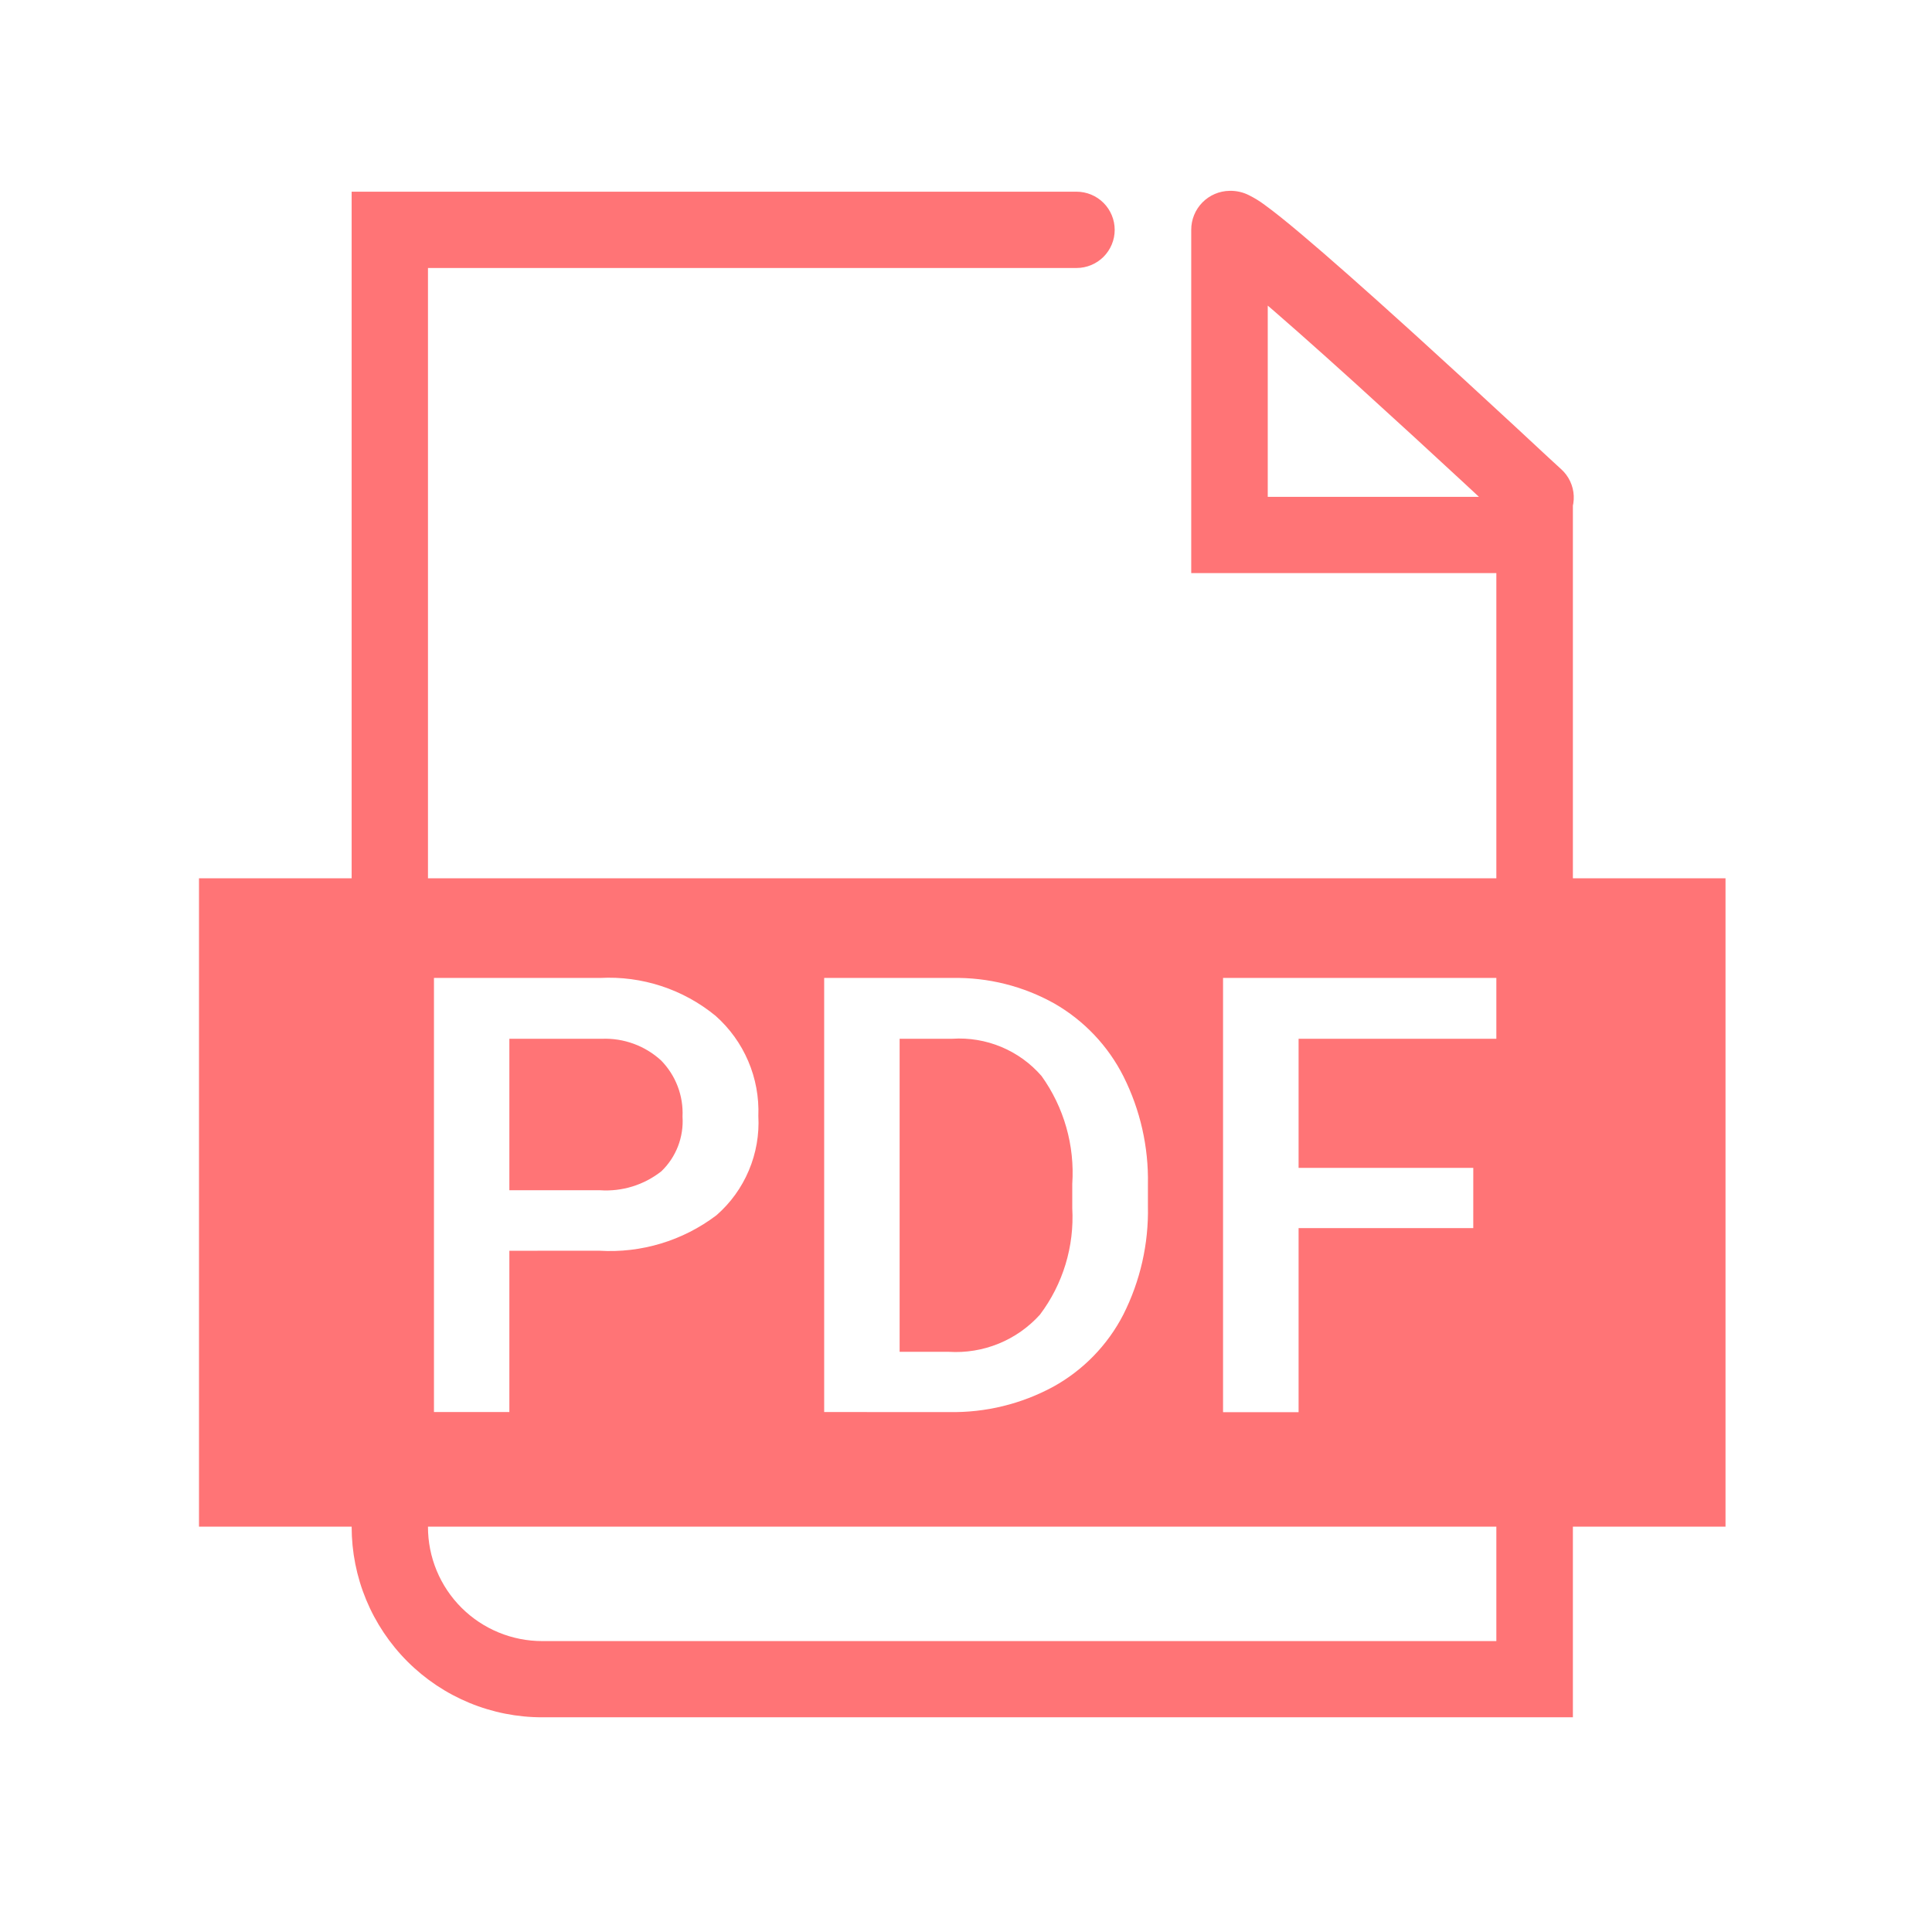 <svg xmlns="http://www.w3.org/2000/svg" fill="none" viewBox="0 0 81 80" height="80" width="81">
<mask height="80" width="81" y="0" x="0" maskUnits="userSpaceOnUse" style="mask-type:luminance" id="mask0_4078_477">
<path fill="white" d="M80.343 0H0.343V80H80.343V0Z"></path>
</mask>
<g mask="url(#mask0_4078_477)">
<path fill="#FF7476" d="M64.918 19.18L63.545 17.904C62.12 16.584 60.684 15.266 59.326 14.032L59.019 13.754C57.206 12.112 55.693 10.774 54.575 9.832C53.922 9.28 53.406 8.868 53.029 8.595C52.823 8.44 52.603 8.304 52.373 8.189C52.119 8.058 51.836 7.994 51.551 8.001C51.122 8.007 50.712 8.182 50.411 8.488C50.11 8.794 49.942 9.207 49.943 9.636V24.028H64.343L62.735 22.429V70.403L64.343 68.805H22.741C22.111 68.806 21.487 68.683 20.905 68.443C20.323 68.203 19.794 67.851 19.348 67.406C18.902 66.961 18.548 66.432 18.307 65.85C18.066 65.268 17.942 64.644 17.943 64.014V9.637L16.335 11.236H45.135C45.345 11.236 45.553 11.194 45.747 11.114C45.941 11.034 46.117 10.916 46.266 10.768C46.414 10.619 46.532 10.443 46.612 10.249C46.693 10.055 46.734 9.847 46.734 9.637C46.734 9.427 46.693 9.219 46.612 9.025C46.532 8.831 46.414 8.654 46.266 8.506C46.117 8.357 45.941 8.24 45.747 8.159C45.553 8.079 45.345 8.037 45.135 8.037H14.743V64.013C14.743 65.063 14.949 66.102 15.351 67.072C15.753 68.042 16.343 68.923 17.086 69.665C17.829 70.407 18.71 70.995 19.681 71.396C20.651 71.796 21.691 72.002 22.741 72H65.944V20.831H51.543L53.151 22.429V9.637C53.149 10.046 52.988 10.438 52.702 10.73C52.416 11.021 52.027 11.19 51.618 11.199C51.408 11.211 51.199 11.17 51.009 11.078C50.993 11.078 51.06 11.114 51.17 11.189C51.467 11.403 51.927 11.773 52.524 12.276C53.606 13.19 55.096 14.507 56.882 16.124L57.185 16.401C58.535 17.625 59.964 18.938 61.381 20.25L62.746 21.519L63.261 22.002C63.413 22.151 63.593 22.268 63.791 22.347C63.99 22.426 64.202 22.464 64.415 22.46C64.628 22.455 64.838 22.408 65.033 22.321C65.228 22.234 65.403 22.109 65.549 21.954C65.695 21.798 65.808 21.615 65.882 21.415C65.956 21.215 65.989 21.002 65.98 20.789C65.971 20.576 65.918 20.367 65.827 20.174C65.736 19.981 65.607 19.809 65.448 19.667L64.918 19.18ZM14.743 36.823H8.343V64.007H72.343V36.823H17.943V36.784H14.743V36.823ZM21.355 52.44V59.202H18.194V41.002H25.156C26.912 40.908 28.64 41.474 30 42.589C30.591 43.113 31.059 43.761 31.369 44.487C31.68 45.214 31.825 46 31.794 46.789C31.837 47.571 31.7 48.352 31.396 49.072C31.092 49.794 30.628 50.436 30.038 50.951C28.63 52.019 26.884 52.547 25.119 52.438L21.355 52.44ZM21.355 49.903H25.155C26.081 49.966 26.998 49.683 27.728 49.108C28.034 48.814 28.272 48.456 28.425 48.06C28.578 47.664 28.643 47.239 28.615 46.815C28.636 46.382 28.566 45.949 28.411 45.543C28.256 45.138 28.019 44.769 27.715 44.459C27.041 43.843 26.152 43.518 25.24 43.552H21.355V49.903ZM34.554 59.202V41.002H39.928C41.425 40.974 42.902 41.344 44.209 42.076C45.451 42.79 46.458 43.852 47.103 45.132C47.806 46.535 48.158 48.087 48.127 49.657V50.568C48.161 52.145 47.807 53.707 47.096 55.116C46.439 56.393 45.416 57.446 44.159 58.14C42.819 58.866 41.313 59.233 39.79 59.203L34.554 59.202ZM37.717 43.552V56.677H39.78C40.493 56.721 41.206 56.605 41.867 56.335C42.529 56.066 43.12 55.65 43.599 55.12C44.566 53.839 45.046 52.255 44.955 50.652V49.639C45.064 48.027 44.609 46.427 43.668 45.114C43.208 44.583 42.631 44.166 41.983 43.895C41.334 43.624 40.632 43.506 39.931 43.551L37.717 43.552ZM61.767 51.49H54.444V59.208H51.277V41.002H62.839V43.552H54.444V48.965H61.768L61.767 51.49Z"></path>
</g>
</svg>
